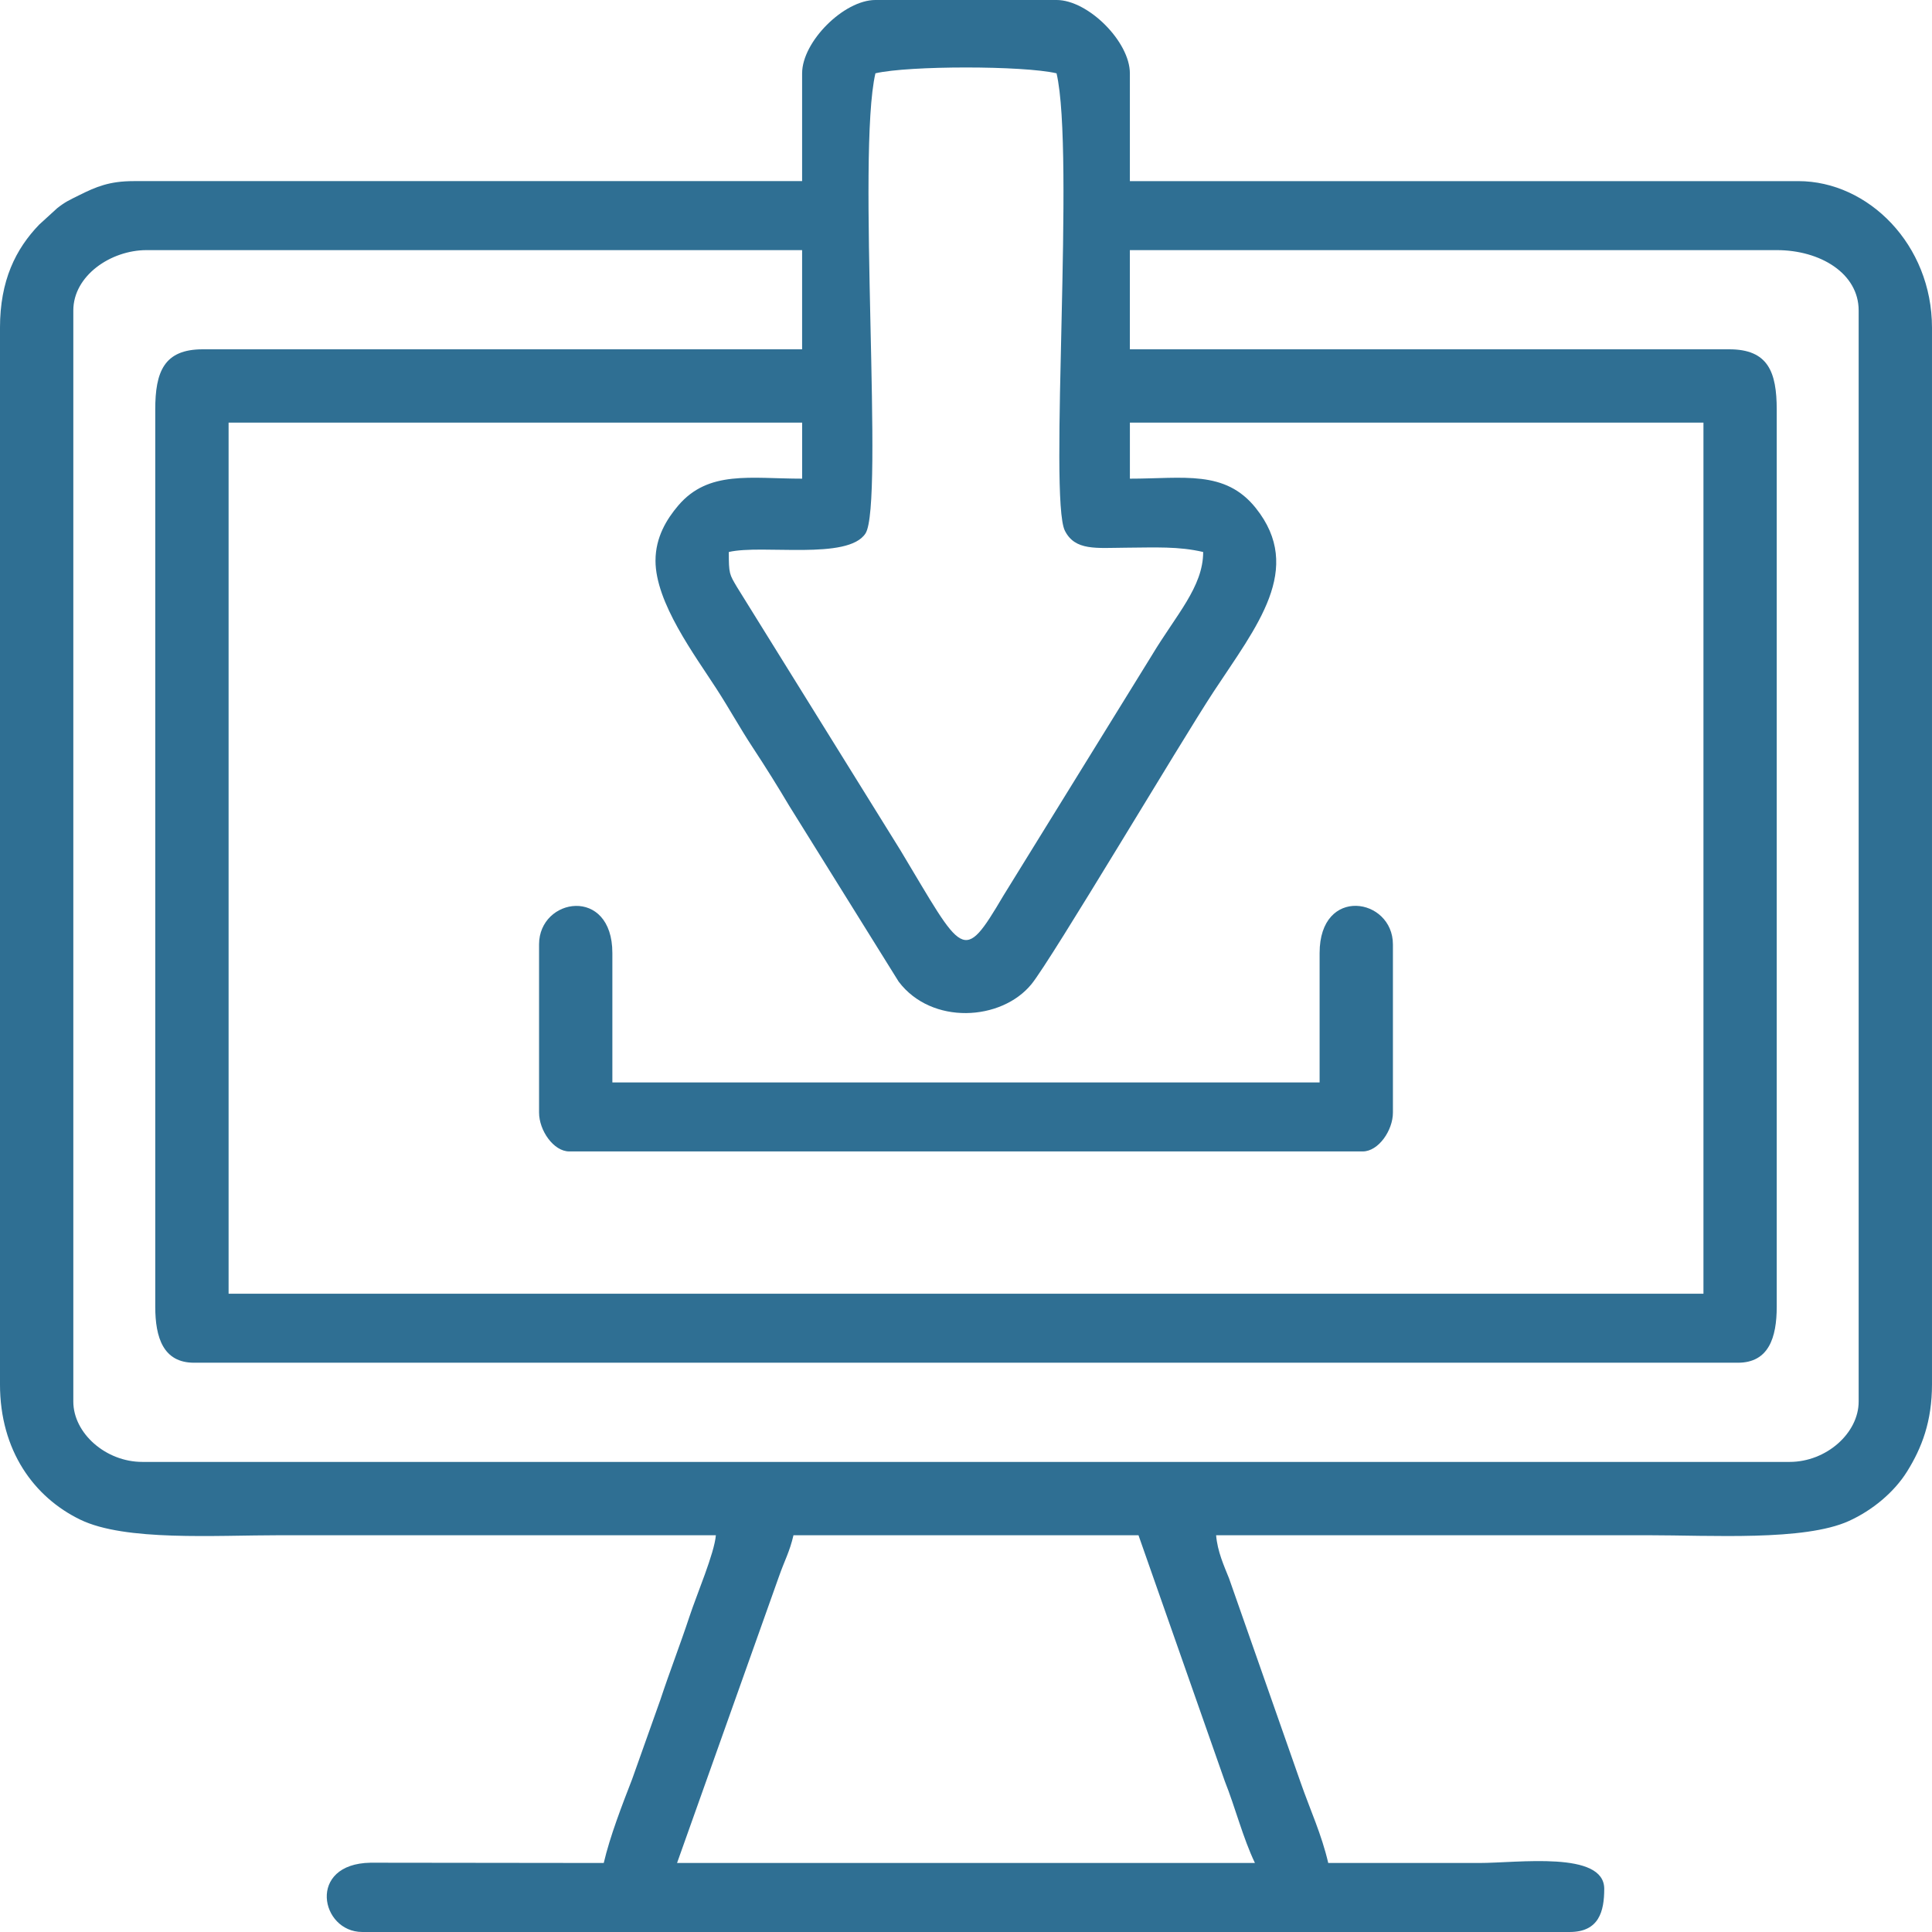 <?xml version="1.0" encoding="UTF-8"?>
<!DOCTYPE svg PUBLIC "-//W3C//DTD SVG 1.1//EN" "http://www.w3.org/Graphics/SVG/1.1/DTD/svg11.dtd">
<!-- Creator: CorelDRAW 2018 (64-Bit) -->
<svg xmlns="http://www.w3.org/2000/svg" xml:space="preserve" width="1.269in" height="1.269in" version="1.1" style="shape-rendering:geometricPrecision; text-rendering:geometricPrecision; image-rendering:optimizeQuality; fill-rule:evenodd; clip-rule:evenodd"
viewBox="0 0 1754.41 1754.42"
 xmlns:xlink="http://www.w3.org/1999/xlink">
 <defs>
  <style type="text/css">
   <![CDATA[
    .fil0 {fill:#2F6F93}
   ]]>
  </style>
 </defs>
 <g id="Layer_x0020_1">
  <g id="_1934082512560">
   <path class="fil0" d="M720.56 1394.12l313.28 0 78.33 223.22c9.55,23.96 16.56,51.78 27.41,74.4l-524.76 0 92.47 -259.97c5.29,-15.11 9.7,-22.33 13.26,-37.66zm-58.74 -892.86c30.46,-7.11 108.28,7.75 124.12,-16.85 17.08,-26.52 -8.12,-344.27 9.02,-417.84 30.27,-7.06 134.21,-7.06 164.47,0 16.88,72.43 -7.2,386.13 7.57,415.37 9.28,18.39 28.49,15.61 55.07,15.42 27.59,-0.18 48.1,-1.33 70.51,3.9 0,31.72 -24.63,57.13 -46.81,94.17l-134.58 217.87c-37.25,63.05 -36.15,54.27 -93.47,-41.09l-148.52 -239.18c-6.83,-11.58 -7.39,-11.88 -7.39,-31.77zm-66.58 7.82c0,38.24 35.56,85.68 55.59,116.73 11.88,18.37 20.65,34.63 32.9,53.26 12.1,18.41 22.37,34.9 33.14,53.01l99.17 159.3c29.86,39.63 93.36,35.83 120.67,2.24 18.35,-22.59 135.22,-219.68 165.31,-265.47 39.08,-59.47 82.46,-111.55 38.33,-166.81 -27.88,-34.91 -65.62,-26.67 -114.32,-26.67l0 -50.91 520.84 0 0 791.06 -1339.3 0 0 -791.06 520.83 0 0 50.91c-46.92,0 -85.04,-7.91 -112.57,24.48 -10.41,12.25 -20.58,28.7 -20.58,49.92zm-454.26 -137.06l0 814.54c0,28.16 7.32,50.91 35.24,50.91l1401.96 0c27.92,0 35.24,-22.74 35.24,-50.91l0 -814.54c0,-34.36 -7.91,-54.82 -43.08,-54.82l-544.33 0 0 -90.07 587.41 0c39.69,0 74.4,21.21 74.4,54.82l0 990.77c0,28.71 -29.38,54.82 -62.65,54.82l-1495.95 0c-33.27,0 -62.65,-26.11 -62.65,-54.82l0 -990.77c0,-31.53 33.9,-54.82 66.57,-54.82l595.24 0 0 90.07 -544.33 0c-35.16,0 -43.08,20.46 -43.08,54.82zm587.4 -305.45l0 97.9 -606.99 0c-22.06,0 -34.15,5.13 -49.74,12.91 -8.85,4.42 -12.28,5.84 -19.69,11.65l-16.38 14.95c-21.34,22.14 -35.59,50.75 -35.59,93.64l0 959.44c0,60.39 31.02,102.62 72.89,122.91 40.82,19.77 122.15,14.15 181.66,14.15 131.83,0 263.68,0 395.53,0 -1.39,16.55 -17.14,53.15 -24,73.91 -8.21,24.89 -18.05,50.23 -26.38,75.44l-25.68 72.22c-9.12,23.54 -20.13,51.92 -25.76,76.06l-211.72 -0.25c-58.02,0.94 -45.55,62.91 -7.58,62.91l1096.5 0c26.58,0 31.33,-18.78 31.33,-39.17 0,-34.71 -78.22,-23.49 -113.56,-23.49 -45.69,0 -91.37,0 -137.07,0 -6.1,-26.21 -16.15,-47.56 -25.01,-72.89l-65.07 -185.57c-4.63,-11.57 -10.51,-24.39 -11.74,-39.17 130.54,0 261.07,0 391.61,0 58.25,0 142.54,5.38 182.91,-12.88 21.26,-9.61 41.14,-26.06 52.93,-44.97 13.41,-21.5 22.63,-45.51 22.63,-79.2l0 -959.44c0,-75.45 -57.84,-133.15 -121.4,-133.15l-606.99 0 0 -97.9c0,-28.71 -37.87,-66.58 -66.58,-66.58l-164.47 0c-28.71,0 -66.58,37.87 -66.58,66.58z"/>
   <path class="fil0" d="M489.51 857.63l0 152.73c0,16.15 13.16,35.24 27.41,35.24l720.55 0c14.26,0 27.41,-19.09 27.41,-35.24l0 -152.73c0,-42.51 -66.57,-53.56 -66.57,7.83l0 117.49 -642.24 0 0 -117.49c0,-61.07 -66.57,-50.5 -66.57,-7.83z"/>
  </g>
 </g>
</svg>
